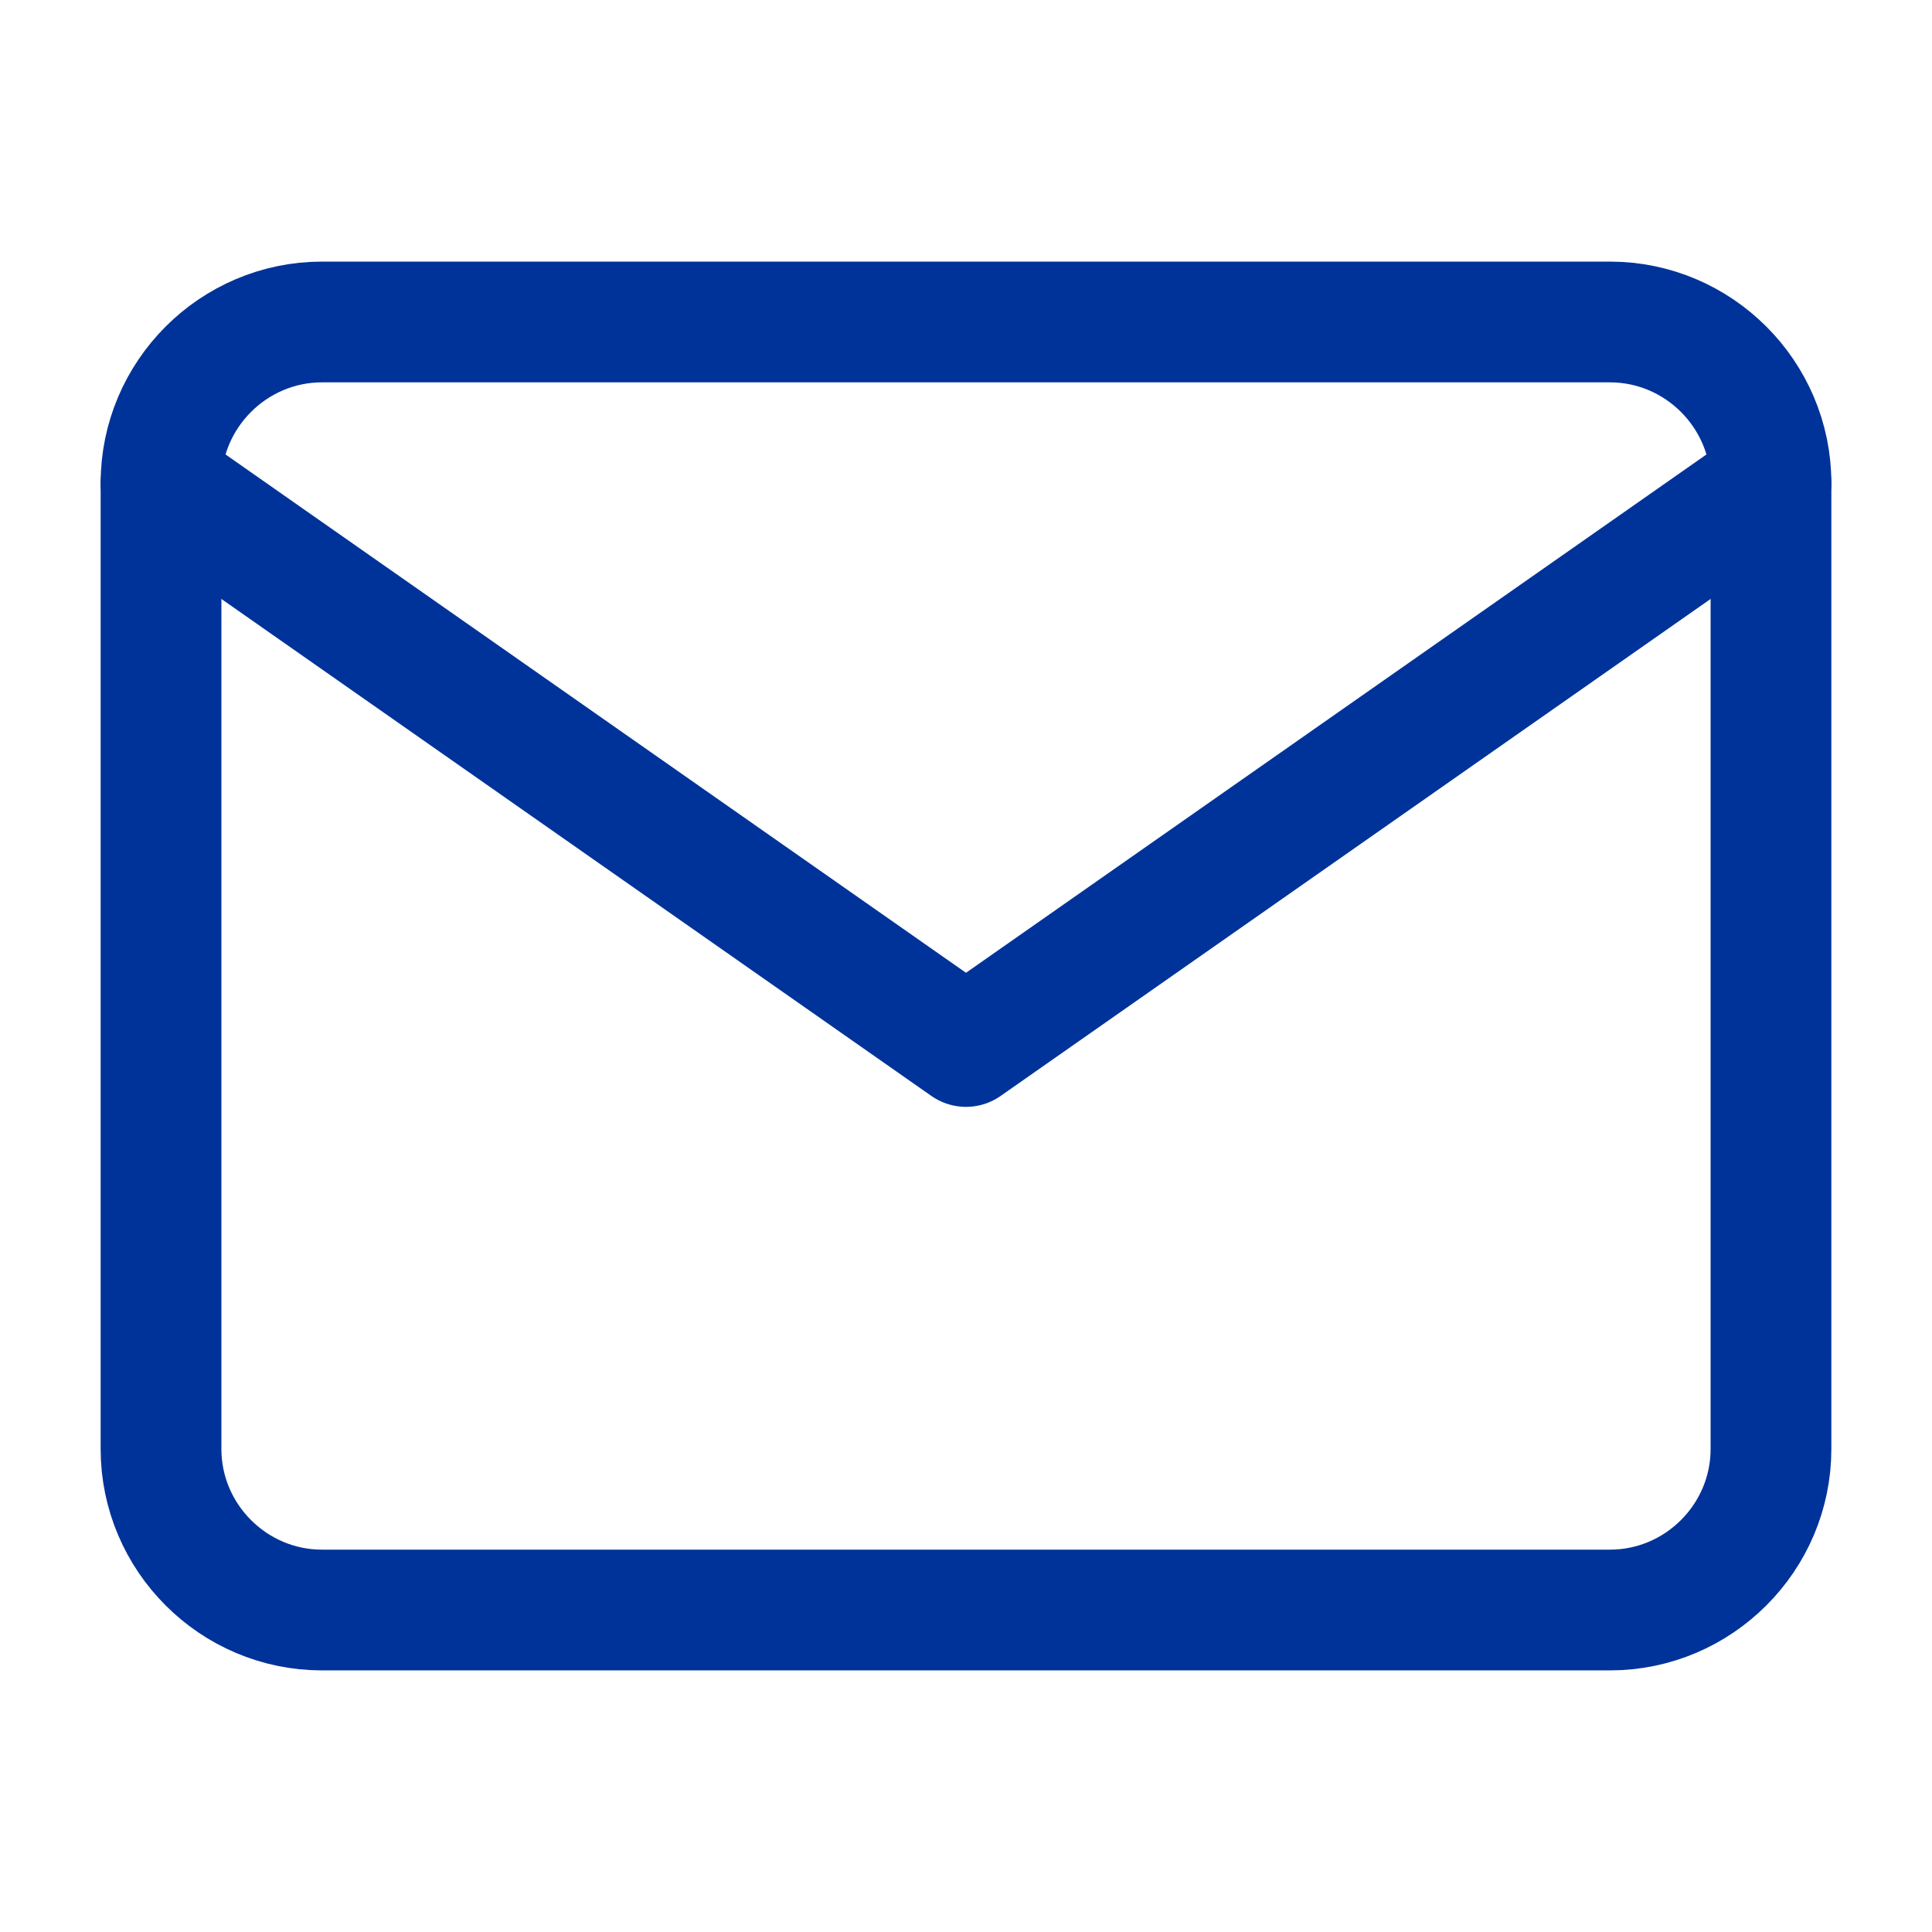 <svg width="32" height="32" viewBox="0 0 32 32" fill="none" xmlns="http://www.w3.org/2000/svg">
<path d="M5.333 5.333H26.666C28.133 5.333 29.333 6.534 29.333 8V24C29.333 25.467 28.133 26.667 26.666 26.667H5.333C3.866 26.667 2.667 25.467 2.667 24V8C2.667 6.534 3.866 5.333 5.333 5.333Z" stroke="#003399" stroke-width="2" stroke-linecap="round" stroke-linejoin="round"/>
<path d="M29.333 8L16 17.333L2.667 8" stroke="#003399" stroke-width="2" stroke-linecap="round" stroke-linejoin="round"/>
</svg>
